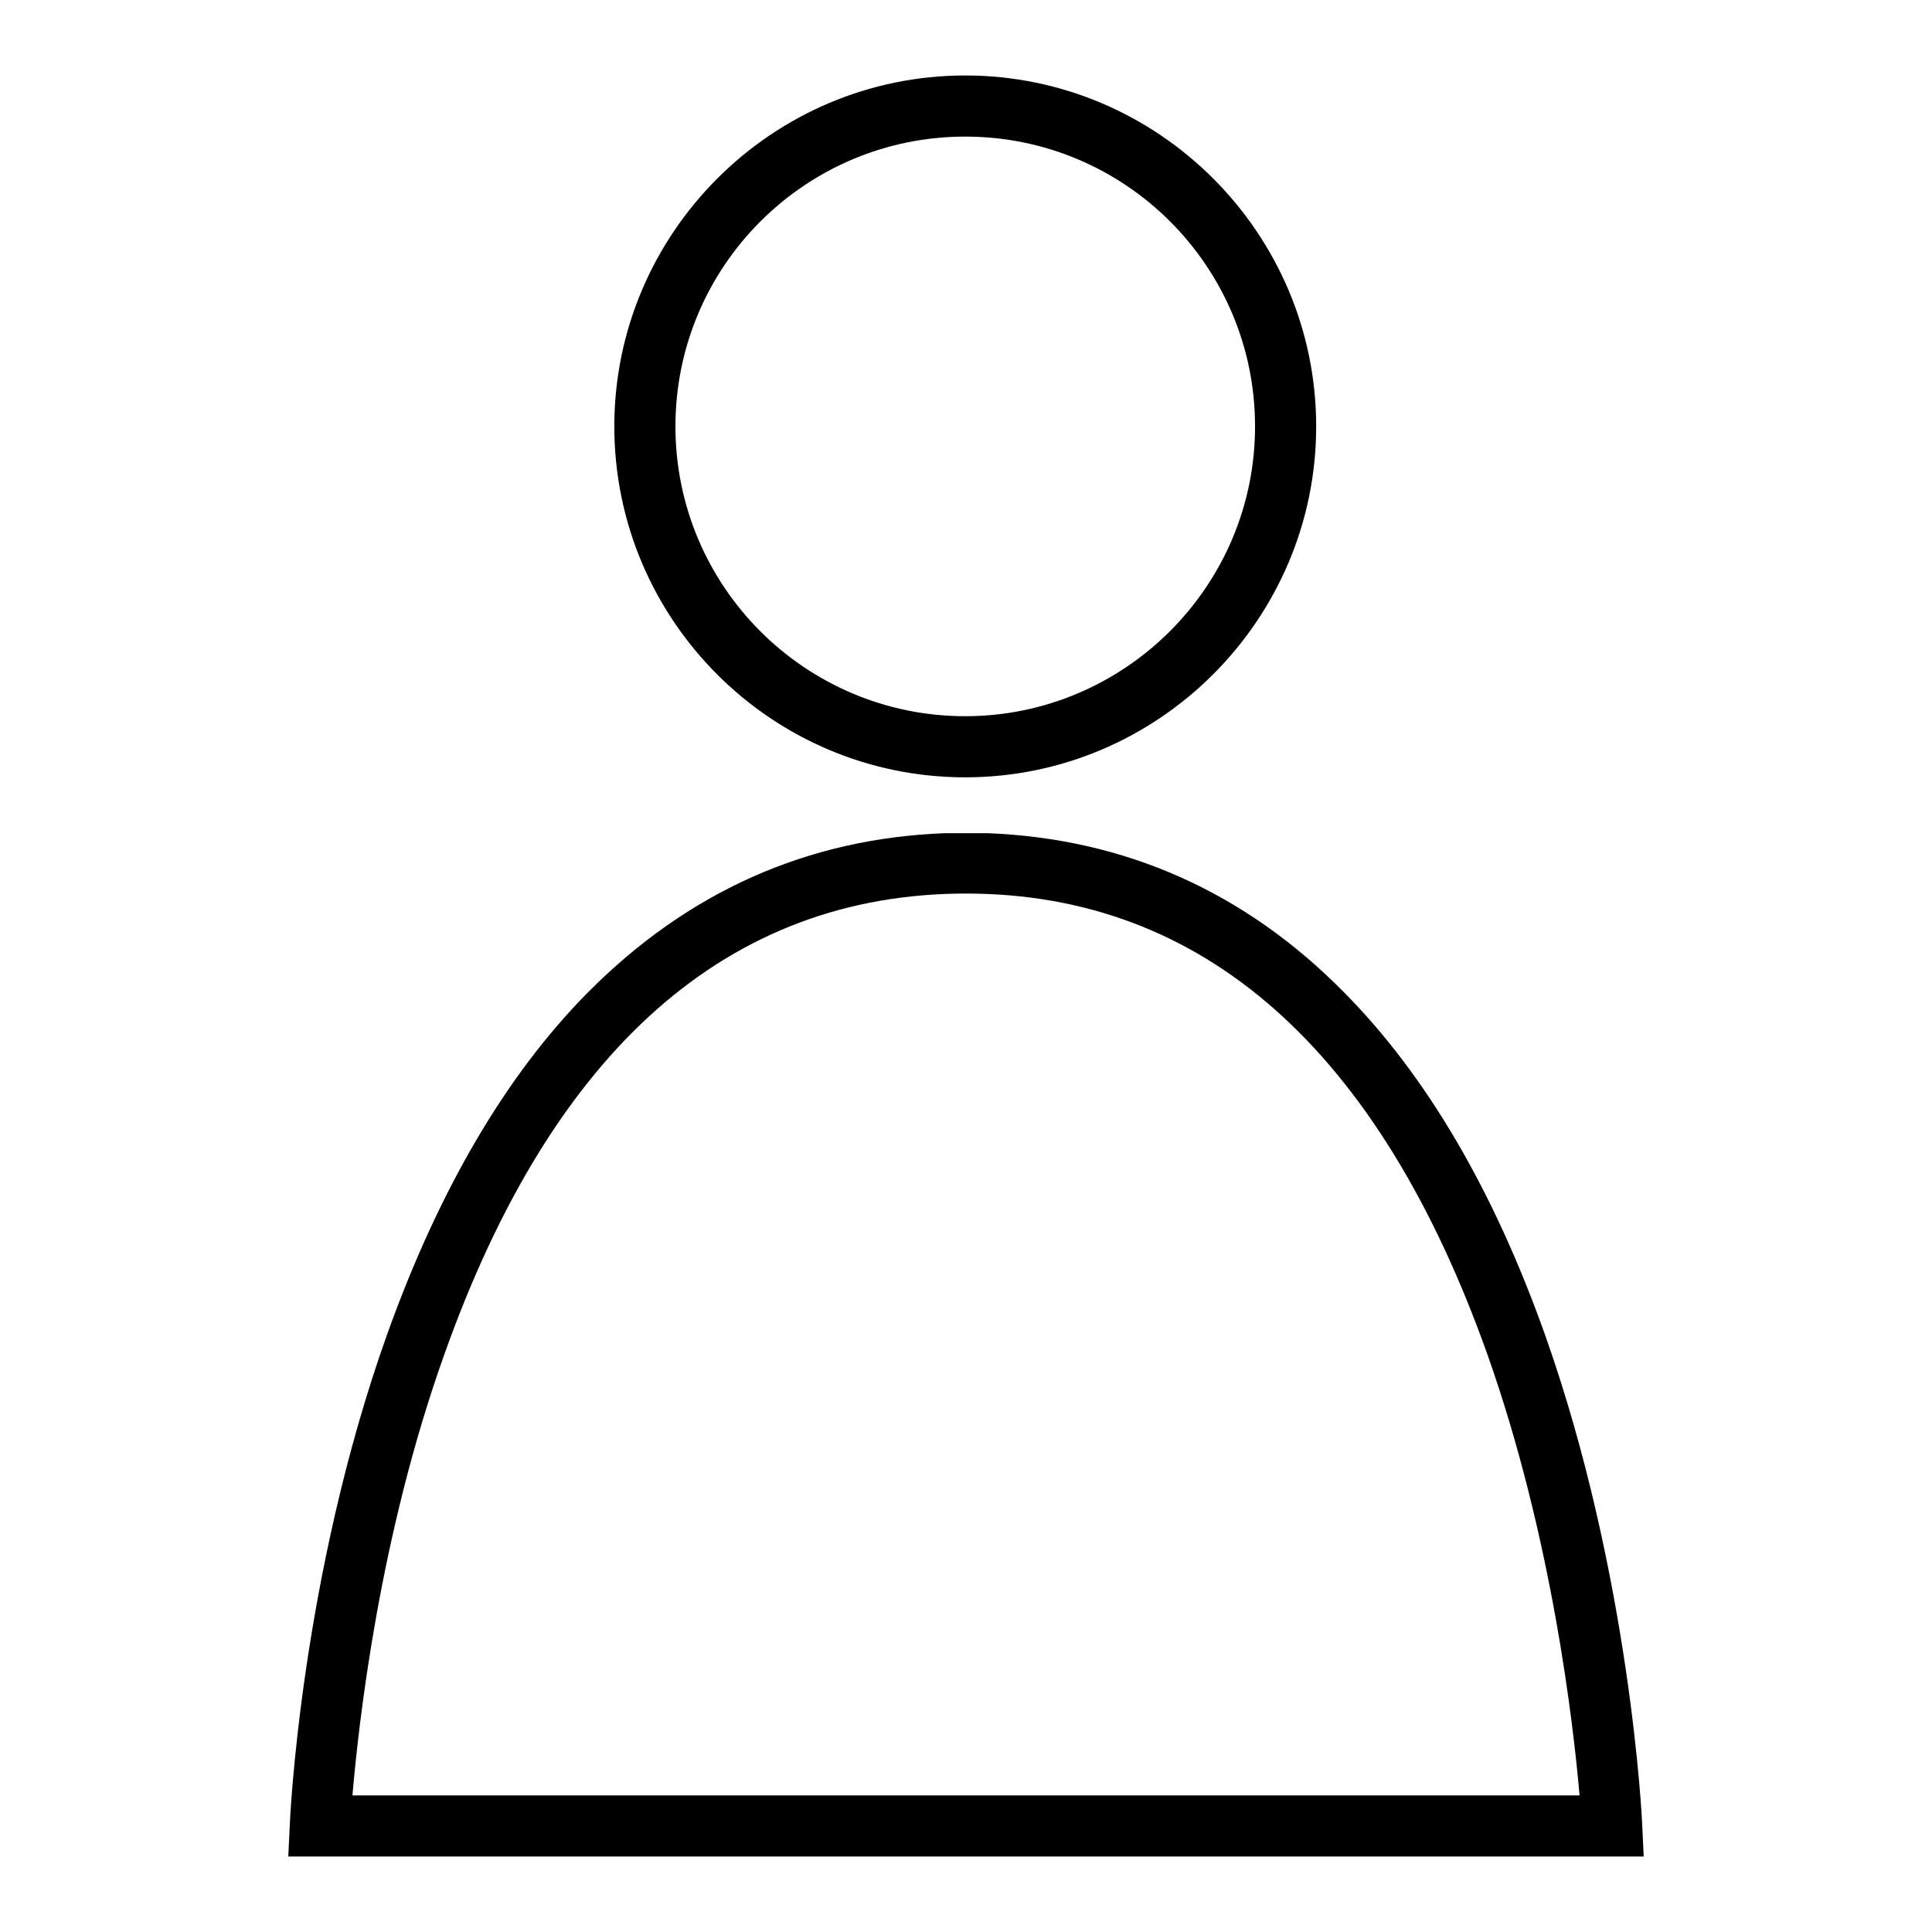 <?xml version="1.0" encoding="utf-8"?>
<!-- Svg Vector Icons : http://www.onlinewebfonts.com/icon -->
<!DOCTYPE svg PUBLIC "-//W3C//DTD SVG 1.1//EN" "http://www.w3.org/Graphics/SVG/1.1/DTD/svg11.dtd">
<svg version="1.1" xmlns="http://www.w3.org/2000/svg" xmlns:xlink="http://www.w3.org/1999/xlink" x="0px" y="0px" viewBox="0 0 256 256" enable-background="new 0 0 256 256" xml:space="preserve">
<g><g><path fill="#000000" d="M127.9,103c25.6,0,46.5-20.9,46.5-46.5S153.5,10,127.9,10c-25.6,0-46.5,20.9-46.5,46.5C81.4,82.1,102.2,103,127.9,103z M127.9,94.9c-21.2,0-38.4-17.2-38.4-38.4c0-21.2,17.2-38.4,38.4-38.4c21.2,0,38.4,17.2,38.4,38.4C166.3,77.7,149,94.9,127.9,94.9z"/><path fill="#000000" d="M217.6,241.8c0-0.3-1.5-32.9-12.9-65c-6.8-19.1-15.7-34.3-26.6-45.3c-13.1-13.3-29-20.4-47.3-21.1v0h-2.7H128h-0.1h-2.7v0c-18.3,0.7-34.1,7.8-47.3,21.1c-10.9,11-19.8,26.3-26.6,45.3c-11.5,32.2-12.9,64.7-12.9,65l-0.2,4.2h179.6L217.6,241.8z M209.3,237.9H46.7c0.8-9.3,3.5-34.2,12.2-58.5c14.4-40.5,37.7-61,69.1-61c31.4,0,54.7,20.6,69.1,61.1C205.7,203.8,208.5,228.7,209.3,237.9z"/></g></g>
</svg>